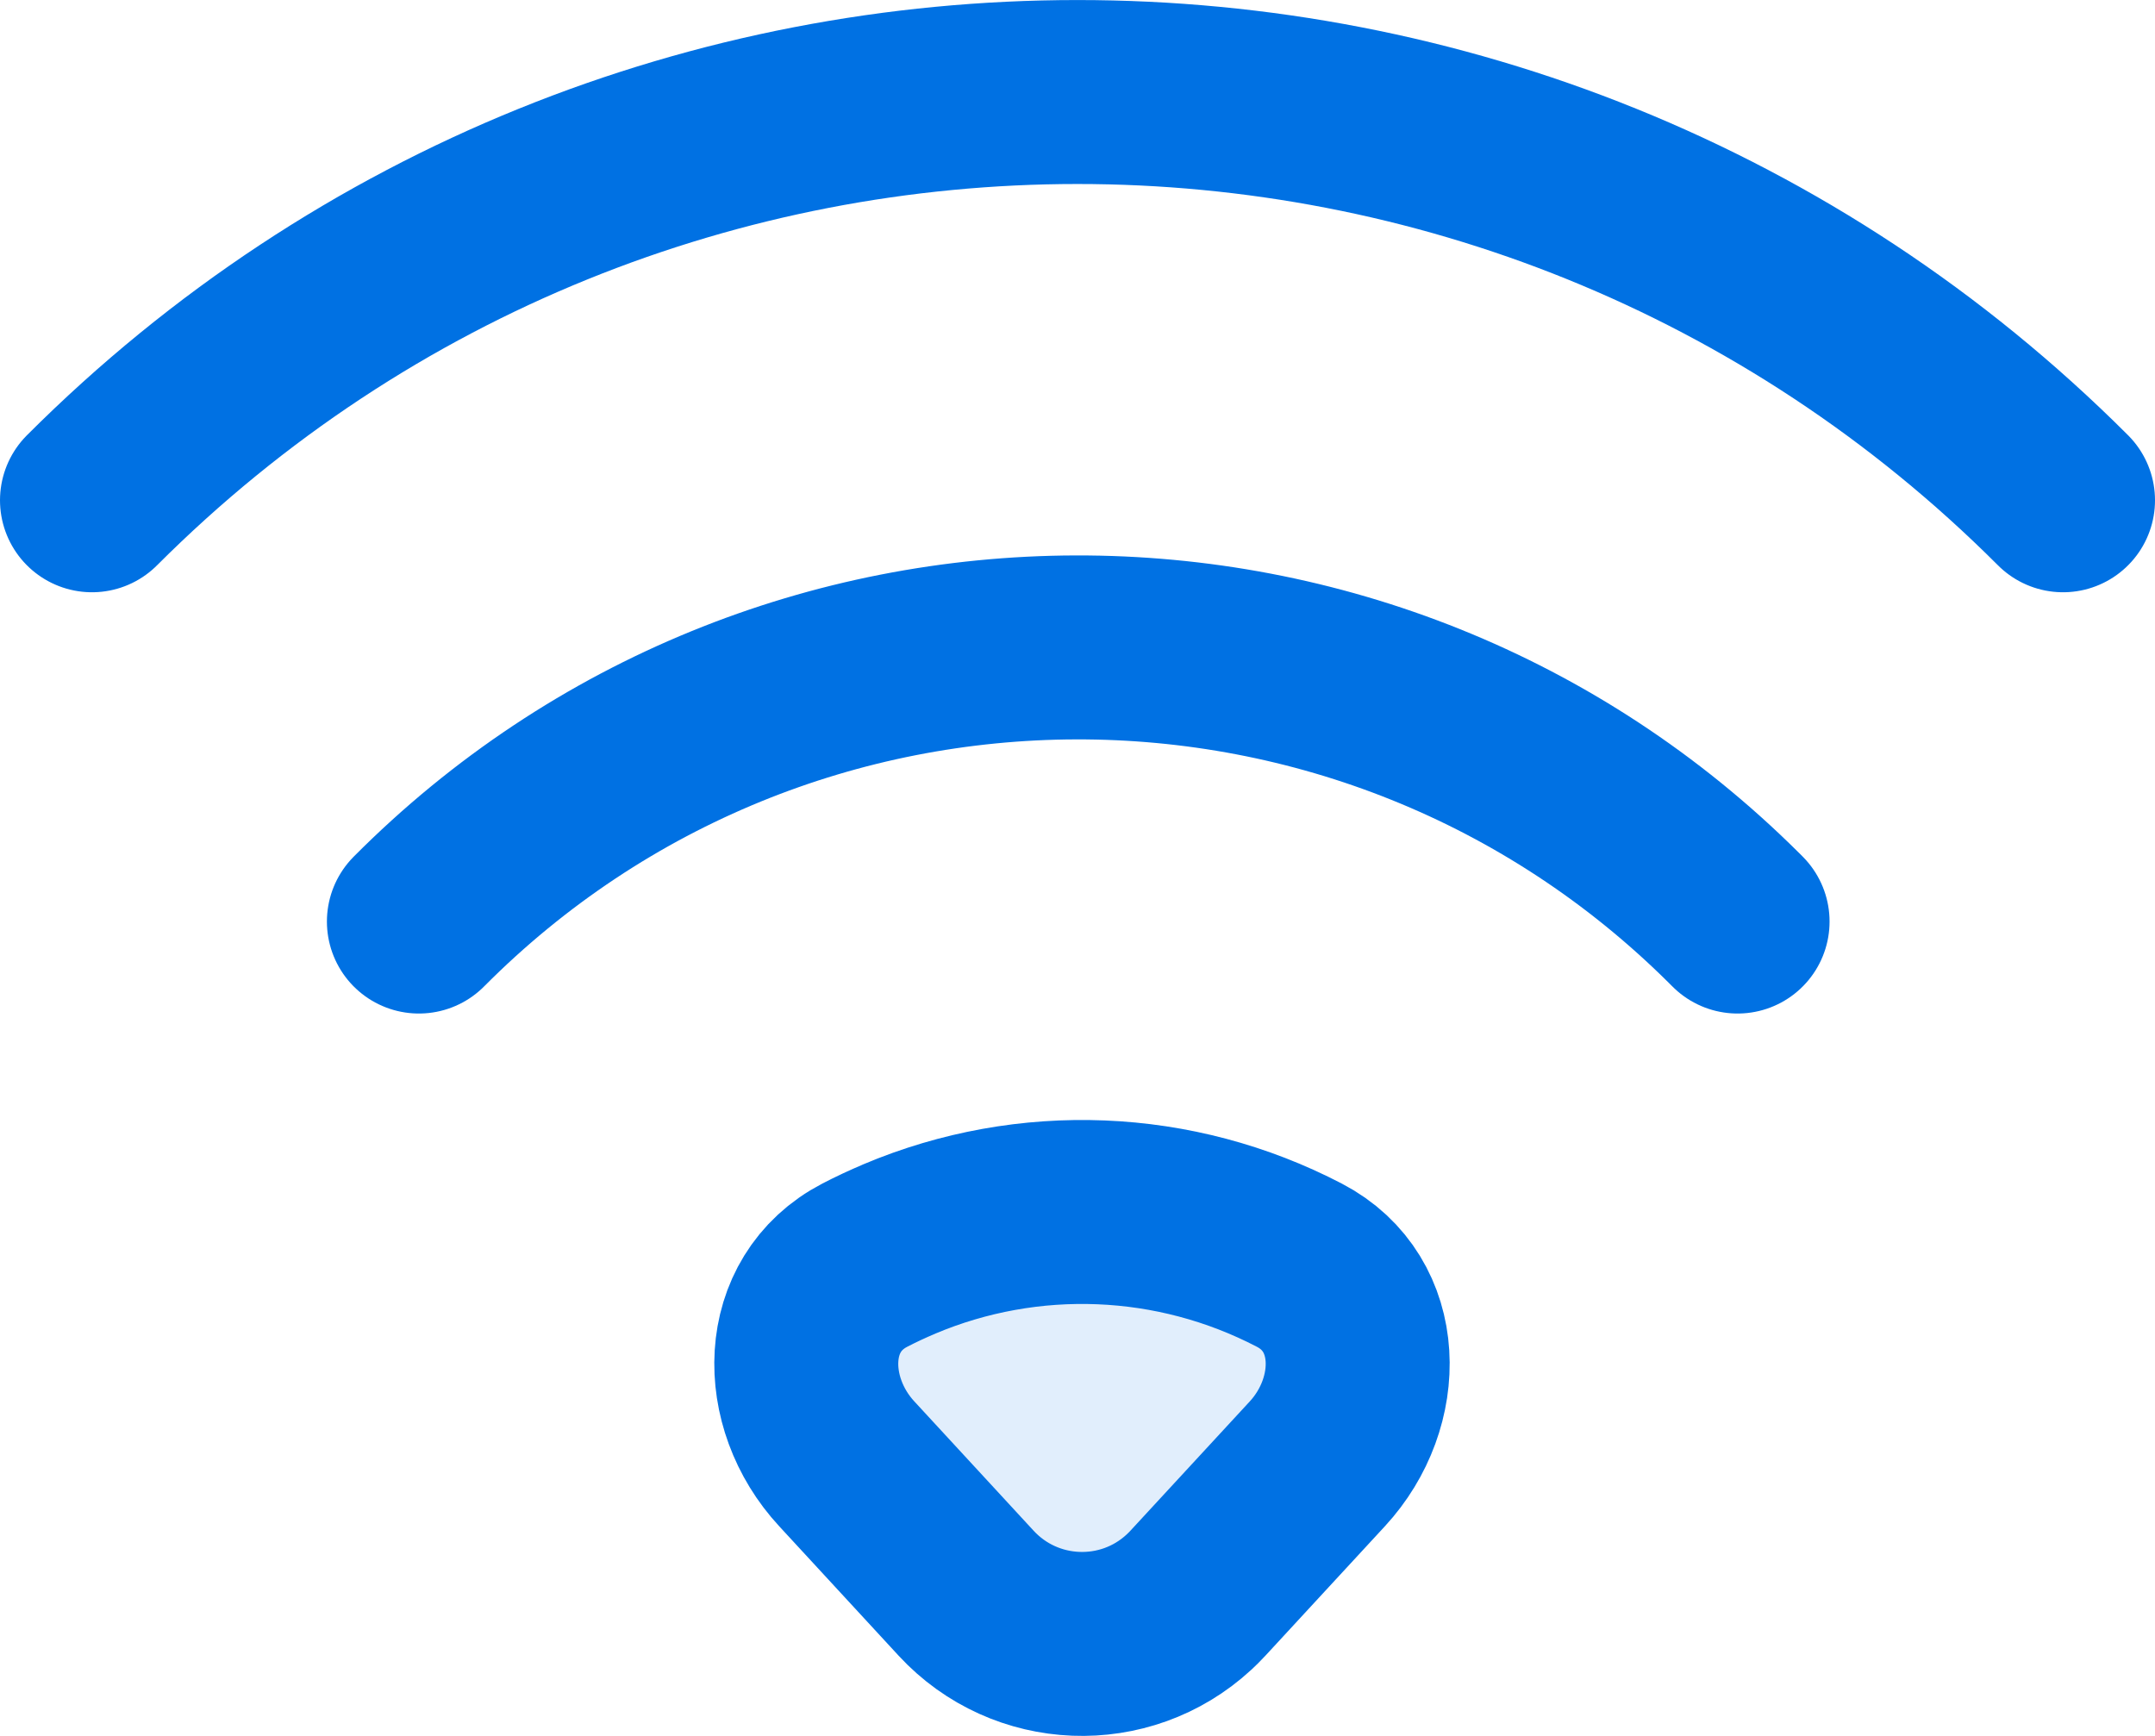 <svg viewBox="0 0 23.428 18.872" xmlns="http://www.w3.org/2000/svg" data-name="Capa 2" id="uuid-00ae04de-c52b-489e-9154-a1bb52e51cc2">
  <defs>
    <style>
      .uuid-787af847-2ce8-4f09-8ca3-4906586e09c2 {
        fill: none;
      }

      .uuid-787af847-2ce8-4f09-8ca3-4906586e09c2, .uuid-ffddf9c9-fc58-407f-ba93-120028127eb9 {
        stroke: #0071e3;
        stroke-linecap: round;
        stroke-linejoin: round;
        stroke-width: 2px;
      }

      .uuid-ffddf9c9-fc58-407f-ba93-120028127eb9 {
        fill: rgba(0, 113, 227, .12);
      }
    </style>
  </defs>
  <g data-name="Capa 1" id="uuid-ee46f77b-36ef-4180-9b23-f98f2fe36f15">
    <path d="M9.777,13.579c-.128.054-.253.112-.376.176-.809.42-.814,1.492-.195,2.16l1.297,1.406c.643.696,1.728.739,2.423.097.033-.031.066-.063.097-.097l1.298-1.406c.617-.668.612-1.74-.195-2.16-1.351-.704-2.946-.769-4.35-.176h0Z" class="uuid-ffddf9c9-fc58-407f-ba93-120028127eb9"></path>
    <path d="M4.554,10.019c3.938-3.959,10.339-3.976,14.298-.038.013.013.026.026.038.038M1,5.439c5.916-5.917,15.508-5.918,21.425-.003,0,0,.002.002.003.003" class="uuid-787af847-2ce8-4f09-8ca3-4906586e09c2"></path>
  </g>
</svg>